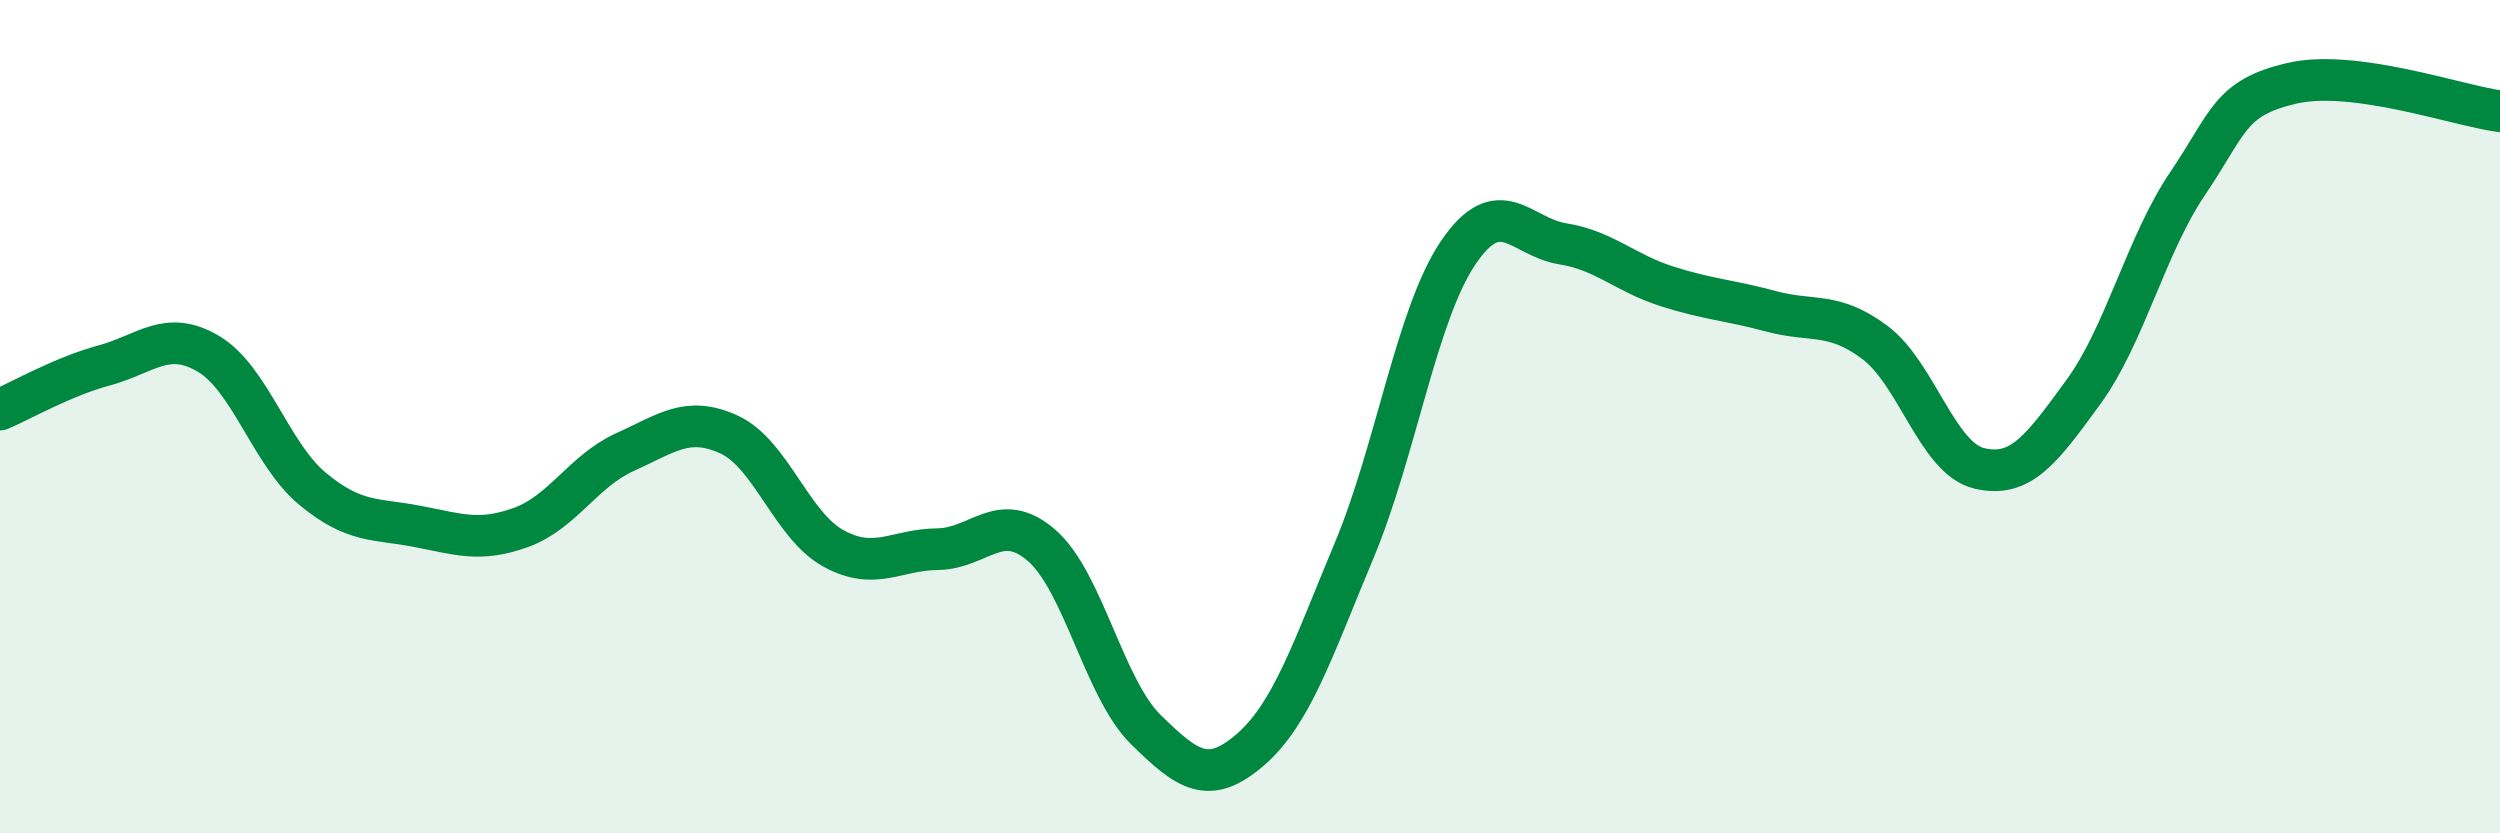 
    <svg width="60" height="20" viewBox="0 0 60 20" xmlns="http://www.w3.org/2000/svg">
      <path
        d="M 0,9.83 C 0.5,9.62 1.5,9.04 2.5,8.77 C 3.5,8.5 4,7.9 5,8.49 C 6,9.08 6.5,10.9 7.5,11.73 C 8.5,12.56 9,12.44 10,12.63 C 11,12.82 11.5,13.02 12.5,12.66 C 13.5,12.3 14,11.3 15,10.85 C 16,10.4 16.5,9.97 17.5,10.43 C 18.5,10.89 19,12.61 20,13.16 C 21,13.71 21.5,13.19 22.5,13.18 C 23.5,13.17 24,12.22 25,13.09 C 26,13.96 26.5,16.53 27.5,17.51 C 28.5,18.49 29,18.86 30,18 C 31,17.14 31.5,15.6 32.5,13.21 C 33.5,10.82 34,7.53 35,6.06 C 36,4.59 36.5,5.69 37.5,5.85 C 38.5,6.01 39,6.55 40,6.87 C 41,7.19 41.5,7.2 42.5,7.47 C 43.5,7.74 44,7.47 45,8.22 C 46,8.97 46.5,11 47.5,11.24 C 48.5,11.48 49,10.78 50,9.41 C 51,8.04 51.5,5.89 52.5,4.41 C 53.5,2.93 53.5,2.35 55,2 C 56.5,1.65 59,2.54 60,2.67L60 20L0 20Z"
        fill="#008740"
        opacity="0.1"
        stroke-linecap="round"
        stroke-linejoin="round"
      />
      <path
        d="M 0,9.83 C 0.5,9.62 1.5,9.04 2.5,8.77 C 3.5,8.5 4,7.9 5,8.49 C 6,9.08 6.5,10.9 7.5,11.73 C 8.5,12.56 9,12.44 10,12.63 C 11,12.82 11.5,13.02 12.5,12.66 C 13.5,12.3 14,11.3 15,10.85 C 16,10.4 16.5,9.97 17.5,10.43 C 18.5,10.89 19,12.61 20,13.16 C 21,13.71 21.5,13.19 22.5,13.18 C 23.5,13.17 24,12.22 25,13.09 C 26,13.96 26.5,16.53 27.5,17.51 C 28.5,18.49 29,18.86 30,18 C 31,17.14 31.5,15.6 32.5,13.21 C 33.5,10.82 34,7.53 35,6.06 C 36,4.59 36.5,5.69 37.5,5.85 C 38.5,6.01 39,6.55 40,6.87 C 41,7.19 41.5,7.2 42.5,7.47 C 43.5,7.74 44,7.47 45,8.22 C 46,8.97 46.5,11 47.5,11.24 C 48.5,11.48 49,10.78 50,9.41 C 51,8.04 51.5,5.89 52.5,4.41 C 53.5,2.93 53.5,2.35 55,2 C 56.5,1.65 59,2.54 60,2.67"
        stroke="#008740"
        stroke-width="1"
        fill="none"
        stroke-linecap="round"
        stroke-linejoin="round"
      />
    </svg>
  